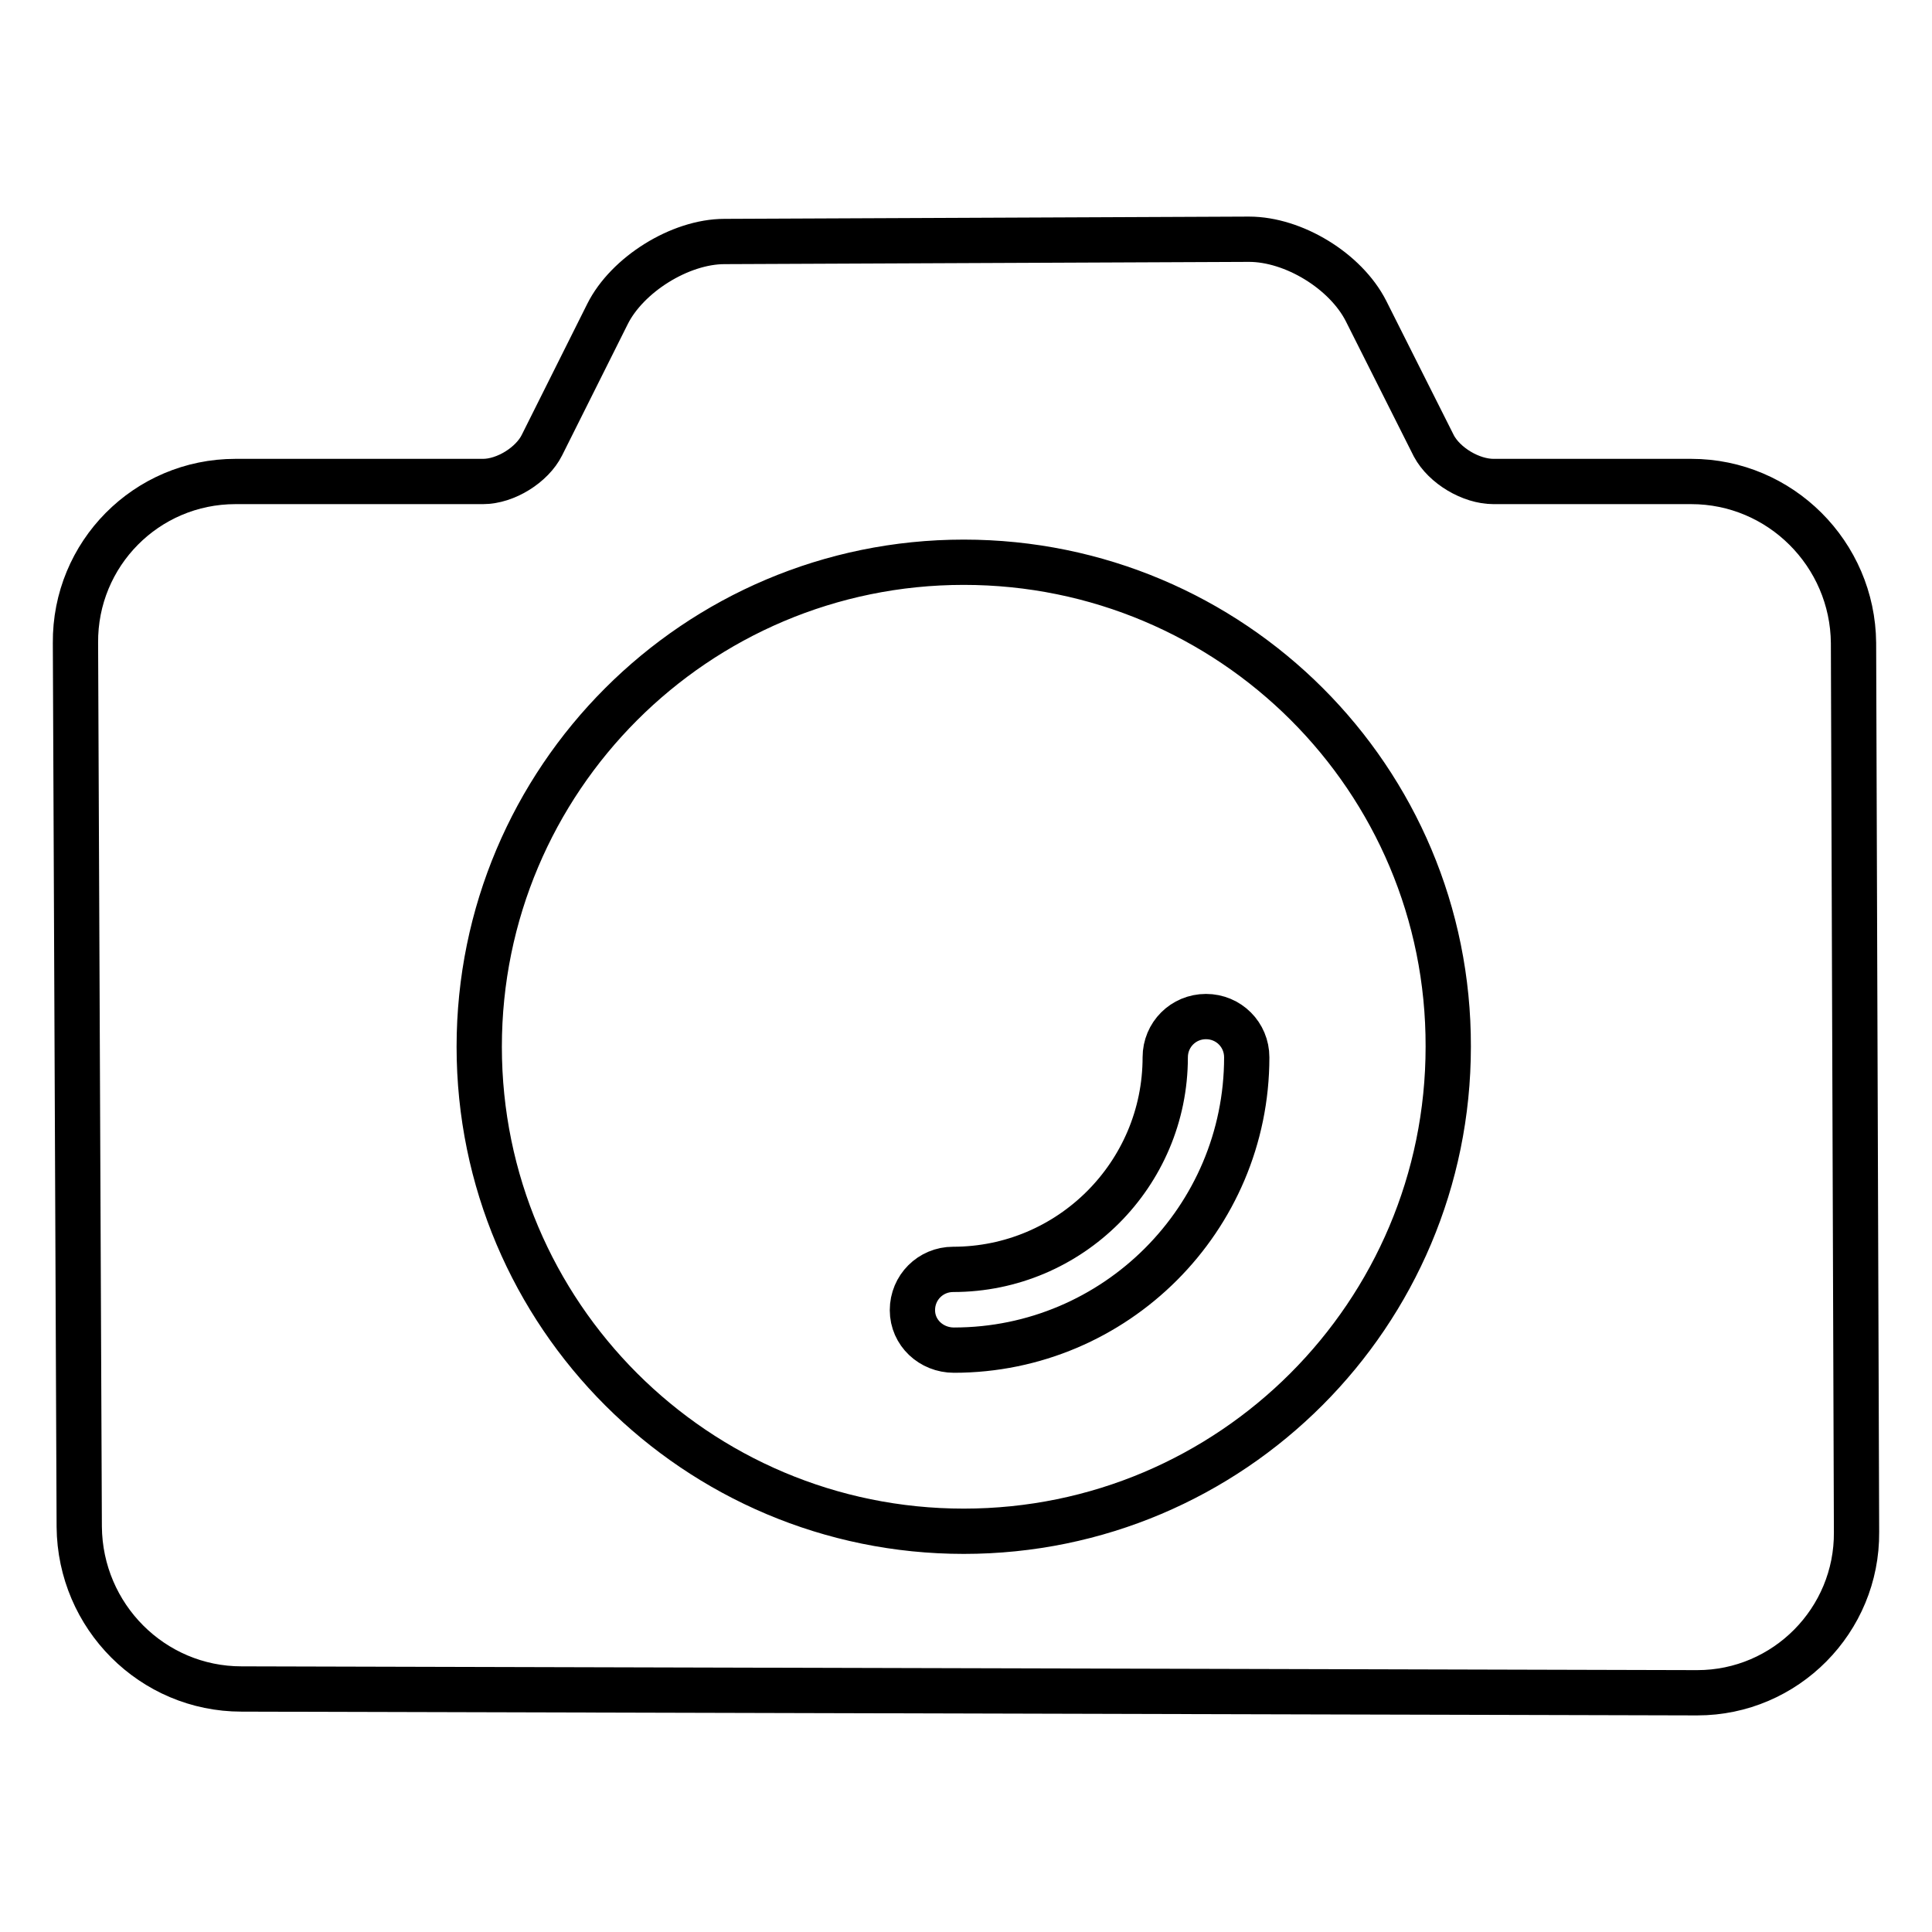 <?xml version="1.0" encoding="utf-8"?>
<!-- Svg Vector Icons : http://www.onlinewebfonts.com/icon -->
<!DOCTYPE svg PUBLIC "-//W3C//DTD SVG 1.1//EN" "http://www.w3.org/Graphics/SVG/1.1/DTD/svg11.dtd">
<svg version="1.1" xmlns="http://www.w3.org/2000/svg" xmlns:xlink="http://www.w3.org/1999/xlink" x="0px" y="0px" viewBox="0 0 256 256" enable-background="new 0 0 256 256" xml:space="preserve">
<g> <path stroke-width="6" fill-opacity="0" stroke="#000000"  d="M197.9,63.8h26.2c11.8,0,21.4,9.6,21.5,21.4L246,203c0.1,11.7-9.4,21.3-21.1,21.3c-0.1,0-0.1,0-0.2,0 l-192.7-0.5c-11.8,0-21.4-9.6-21.5-21.5L10,85.2c-0.1-11.8,9.4-21.4,21.2-21.4c0,0,0.1,0,0.1,0h32.7c3,0,6.5-2.2,7.8-4.8l8.7-17.4 c2.6-5.2,9.6-9.6,15.5-9.6l69.5-0.3c5.9,0,12.8,4.2,15.5,9.5l9,17.9C191.4,61.7,194.9,63.8,197.9,63.8z M127.7,74.5 c-35.5,0-64.2,28.8-64.2,64.2c0,35.5,28.8,64.2,64.2,64.2c35.5,0,64.2-28.8,64.2-64.2C192,103.2,163.2,74.5,127.7,74.5z  M126.4,178.9c21.4,0,38.8-17.4,38.8-38.8c0-3-2.4-5.4-5.4-5.4c-3,0-5.4,2.4-5.4,5.4c0,15.5-12.6,28.1-28.1,28.1 c-3,0-5.4,2.4-5.4,5.4S123.4,178.9,126.4,178.9L126.4,178.9z"/></g>
</svg>
